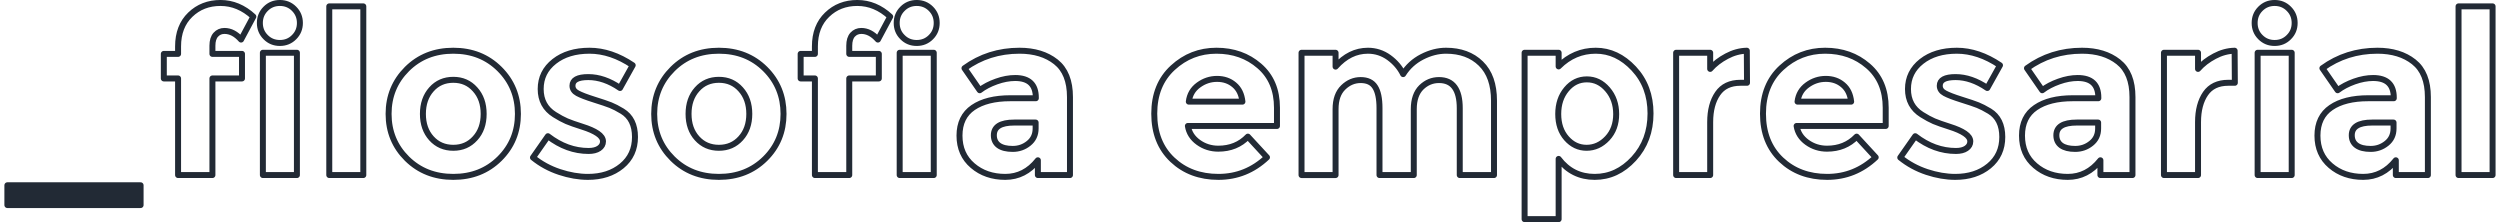 <?xml version="1.0" encoding="UTF-8"?>
<!-- Creator: CorelDRAW 2021 (64 Bit) -->
<svg xmlns="http://www.w3.org/2000/svg" xmlns:xlink="http://www.w3.org/1999/xlink" xmlns:xodm="http://www.corel.com/coreldraw/odm/2003" xml:space="preserve" width="1463px" height="130px" version="1.1" style="shape-rendering:geometricPrecision; text-rendering:geometricPrecision; image-rendering:optimizeQuality; fill-rule:evenodd; clip-rule:evenodd" viewBox="0 0 730.38 65.13">
 <defs>
  <style type="text/css">
   <![CDATA[
    .str0 {stroke:#222A35;stroke-width:1.75;stroke-linejoin:round;stroke-miterlimit:10}
    .fil1 {fill:none;fill-rule:nonzero}
    .fil0 {fill:#222A35;fill-rule:nonzero}
   ]]>
  </style>
 </defs>
 <g id="Camada_x0020_1">
  <polygon class="fil0" points="0.87,60.12 39.93,60.12 39.93,54.32 0.87,54.32 "></polygon>
  <polygon class="fil1 str0" points="0.87,60.12 39.93,60.12 39.93,54.32 0.87,54.32 "></polygon>
  <path class="fil1 str0" d="M694.2 35.93c-3.99,0 -5.99,1.24 -5.99,3.73 0,1.29 0.48,2.28 1.42,2.97 0.95,0.69 2.33,1.03 4.12,1.03 1.76,0 3.32,-0.54 4.68,-1.63 1.37,-1.09 2.03,-2.55 2.03,-4.37l0 -1.73 -6.26 0zm-86.61 0c-3.99,0 -5.99,1.24 -5.99,3.73 0,1.29 0.48,2.28 1.41,2.97 0.96,0.69 2.33,1.03 4.1,1.03 1.79,0 3.35,-0.54 4.7,-1.63 1.38,-1.09 2.04,-2.55 2.04,-4.37l0 -1.73 -6.26 0zm-311.51 0c-4,0 -5.99,1.24 -5.99,3.73 0,1.29 0.48,2.28 1.41,2.97 0.96,0.69 2.33,1.03 4.12,1.03 1.77,0 3.33,-0.54 4.68,-1.63 1.37,-1.09 2.04,-2.55 2.04,-4.37l0 -1.73 -6.26 0zm-86.6 -12.53c-2.6,0 -4.74,0.93 -6.4,2.8 -1.67,1.86 -2.5,4.26 -2.5,7.2 0,2.93 0.83,5.32 2.5,7.16 1.66,1.84 3.8,2.77 6.4,2.77 2.6,0 4.73,-0.93 6.39,-2.77 1.68,-1.84 2.52,-4.23 2.52,-7.16 0,-2.94 -0.84,-5.34 -2.52,-7.2 -1.66,-1.87 -3.79,-2.8 -6.39,-2.8zm-77.87 0c-2.6,0 -4.75,0.93 -6.41,2.8 -1.66,1.86 -2.5,4.26 -2.5,7.2 0,2.93 0.84,5.32 2.5,7.16 1.66,1.84 3.81,2.77 6.41,2.77 2.6,0 4.72,-0.93 6.38,-2.77 1.69,-1.84 2.52,-4.23 2.52,-7.16 0,-2.94 -0.83,-5.34 -2.52,-7.2 -1.66,-1.87 -3.78,-2.8 -6.38,-2.8zm332.35 -0.13c-2.37,0 -4.35,0.96 -5.97,2.9 -1.62,1.93 -2.43,4.35 -2.43,7.26 0,2.91 0.81,5.29 2.43,7.13 1.62,1.84 3.58,2.77 5.89,2.77 2.31,0 4.34,-0.93 6.07,-2.77 1.73,-1.84 2.6,-4.21 2.6,-7.1 0,-2.88 -0.85,-5.31 -2.54,-7.26 -1.68,-1.96 -3.7,-2.93 -6.05,-2.93zm70.04 -0.14c-1.98,0 -3.79,0.6 -5.43,1.8 -1.65,1.2 -2.6,2.82 -2.85,4.87l15.72 0c-0.23,-2.13 -1.02,-3.78 -2.41,-4.93 -1.37,-1.16 -3.04,-1.74 -5.03,-1.74zm-178.47 0c-1.98,0 -3.79,0.6 -5.43,1.8 -1.65,1.2 -2.6,2.82 -2.85,4.87l15.72 0c-0.23,-2.13 -1.02,-3.78 -2.41,-4.93 -1.37,-1.16 -3.04,-1.74 -5.03,-1.74zm305.08 -7.66l9.99 0 0 35.85 -9.99 0 0 -35.85zm-398.13 0l9.99 0 0 35.85 -9.99 0 0 -35.85zm-186.7 0l9.98 0 0 35.85 -9.98 0 0 -35.85zm619.96 -0.6c4.35,0 7.91,1.09 10.65,3.26 2.77,2.18 4.14,5.62 4.14,10.33l0 22.86 -9.4 0 0 -4.33c-2.58,3.25 -5.76,4.87 -9.57,4.87 -3.78,0 -6.99,-1.1 -9.55,-3.3 -2.57,-2.2 -3.86,-5.13 -3.86,-8.8 0,-3.66 1.33,-6.41 3.99,-8.23 2.66,-1.82 6.3,-2.73 10.92,-2.73l7.47 0 0 -0.2c0,-3.82 -2.02,-5.73 -6.06,-5.73 -1.74,0 -3.57,0.34 -5.51,1.03 -1.91,0.69 -3.55,1.54 -4.89,2.56l-4.47 -6.46c4.72,-3.42 10.09,-5.13 16.14,-5.13zm-41.87 0l0.06 9.4 -1.93 0c-2.98,0 -5.2,1.05 -6.66,3.16 -1.45,2.11 -2.2,4.9 -2.2,8.37l0 15.52 -9.99 0 0 -35.85 9.99 0 0 4.73c1.29,-1.46 2.91,-2.71 4.85,-3.73 1.91,-1.02 3.88,-1.56 5.88,-1.6zm-44.74 0c4.35,0 7.9,1.09 10.65,3.26 2.77,2.18 4.14,5.62 4.14,10.33l0 22.86 -9.4 0 0 -4.33c-2.58,3.25 -5.77,4.87 -9.57,4.87 -3.79,0 -6.99,-1.1 -9.55,-3.3 -2.58,-2.2 -3.87,-5.13 -3.87,-8.8 0,-3.66 1.33,-6.41 4,-8.23 2.66,-1.82 6.3,-2.73 10.92,-2.73l7.46 0 0 -0.2c0,-3.82 -2.01,-5.73 -6.05,-5.73 -1.75,0 -3.58,0.34 -5.51,1.03 -1.94,0.69 -3.56,1.54 -4.89,2.56l-4.47 -6.46c4.72,-3.42 10.09,-5.13 16.14,-5.13zm-36.71 0c4.22,0 8.44,1.42 12.66,4.26l-3.72 6.67c-3.12,-2.13 -6.22,-3.2 -9.3,-3.2 -3.1,0 -4.64,0.84 -4.64,2.53 0,0.94 0.5,1.67 1.48,2.2 0.98,0.53 2.6,1.16 4.87,1.87 2.27,0.71 3.87,1.25 4.82,1.63 0.96,0.38 2.1,0.97 3.44,1.77 2.47,1.51 3.72,4.03 3.72,7.56 0,3.53 -1.29,6.37 -3.89,8.5 -2.6,2.13 -5.91,3.2 -9.9,3.2 -2.66,0 -5.45,-0.48 -8.32,-1.43 -2.89,-0.96 -5.49,-2.37 -7.8,-4.24l4.39 -6.26c3.74,2.89 7.71,4.33 11.94,4.33 1.29,0 2.31,-0.26 3.05,-0.77 0.75,-0.51 1.15,-1.19 1.15,-2.03 0,-0.84 -0.54,-1.62 -1.58,-2.33 -1.04,-0.71 -2.56,-1.38 -4.54,-2 -1.97,-0.62 -3.47,-1.16 -4.53,-1.6 -1.04,-0.45 -2.23,-1.09 -3.56,-1.93 -2.7,-1.69 -4.06,-4.19 -4.06,-7.5 0,-3.31 1.34,-6.01 4,-8.1 2.66,-2.09 6.11,-3.13 10.32,-3.13zm-38.59 0c4.95,0 9.13,1.49 12.56,4.46 3.46,2.98 5.18,7.07 5.18,12.27l0 5.33 -26.12 0c0.31,1.95 1.33,3.55 3.06,4.8 1.72,1.24 3.68,1.86 5.86,1.86 3.52,0 6.41,-1.18 8.68,-3.53l5.59 6.07c-4.06,3.82 -8.8,5.73 -14.23,5.73 -5.45,0 -9.94,-1.68 -13.5,-5.04 -3.55,-3.35 -5.32,-7.85 -5.32,-13.49 0,-5.64 1.81,-10.13 5.43,-13.46 3.62,-3.34 7.88,-5 12.81,-5zm-22.98 0l0.06 9.4 -1.94 0c-2.97,0 -5.2,1.05 -6.65,3.16 -1.46,2.11 -2.21,4.9 -2.21,8.37l0 15.52 -9.98 0 0 -35.85 9.98 0 0 4.73c1.29,-1.46 2.91,-2.71 4.85,-3.73 1.91,-1.02 3.89,-1.56 5.89,-1.6zm-44.29 0c4.16,0 7.88,1.74 11.15,5.23 3.27,3.49 4.91,7.87 4.91,13.16 0,5.29 -1.64,9.71 -4.91,13.27 -3.27,3.55 -7.07,5.33 -11.46,5.33 -4.37,0 -7.91,-1.76 -10.57,-5.27l0 17.66 -9.98 0 0 -48.78 9.98 0 0 4c3.08,-3.07 6.7,-4.6 10.88,-4.6zm-66.81 0c2.27,0 4.33,0.67 6.18,2 1.83,1.33 3.22,2.95 4.16,4.86 1.37,-2.17 3.22,-3.86 5.55,-5.06 2.35,-1.2 4.68,-1.8 7.03,-1.8 4.22,0 7.64,1.25 10.21,3.77 2.58,2.5 3.85,6.14 3.85,10.89l0 21.79 -10.04 0 0 -19.59c0,-5.51 -2.04,-8.26 -6.08,-8.26 -2,0 -3.72,0.72 -5.2,2.16 -1.45,1.45 -2.2,3.57 -2.2,6.37l0 19.32 -10.05 0 0 -19.59c0,-2.84 -0.44,-4.93 -1.31,-6.26 -0.85,-1.34 -2.27,-2 -4.2,-2 -1.94,0 -3.64,0.72 -5.12,2.16 -1.5,1.45 -2.25,3.57 -2.25,6.37l0 19.32 -9.98 0 0 -35.85 9.98 0 0 4.06c2.77,-3.11 5.91,-4.66 9.47,-4.66zm-44.39 0c4.95,0 9.13,1.49 12.56,4.46 3.46,2.98 5.18,7.07 5.18,12.27l0 5.33 -26.12 0c0.31,1.95 1.33,3.55 3.06,4.8 1.72,1.24 3.68,1.86 5.86,1.86 3.52,0 6.41,-1.18 8.67,-3.53l5.6 6.07c-4.06,3.82 -8.8,5.73 -14.23,5.73 -5.45,0 -9.94,-1.68 -13.5,-5.04 -3.55,-3.35 -5.32,-7.85 -5.32,-13.49 0,-5.64 1.81,-10.13 5.43,-13.46 3.62,-3.34 7.88,-5 12.81,-5zm-57.74 0c4.34,0 7.9,1.09 10.65,3.26 2.76,2.18 4.14,5.62 4.14,10.33l0 22.86 -9.41 0 0 -4.33c-2.57,3.25 -5.76,4.87 -9.56,4.87 -3.79,0 -6.99,-1.1 -9.55,-3.3 -2.58,-2.2 -3.87,-5.13 -3.87,-8.8 0,-3.66 1.33,-6.41 3.99,-8.23 2.67,-1.82 6.31,-2.73 10.92,-2.73l7.47 0 0 -0.2c0,-3.82 -2.02,-5.73 -6.05,-5.73 -1.75,0 -3.58,0.34 -5.51,1.03 -1.94,0.69 -3.56,1.54 -4.89,2.56l-4.47 -6.46c4.72,-3.42 10.08,-5.13 16.14,-5.13zm-88.14 0c5.45,0 9.97,1.79 13.57,5.36 3.6,3.58 5.38,7.97 5.38,13.17 0,5.2 -1.78,9.57 -5.38,13.13 -3.6,3.55 -8.12,5.33 -13.57,5.33 -5.45,0 -9.96,-1.78 -13.56,-5.33 -3.6,-3.56 -5.41,-7.93 -5.41,-13.13 0,-5.2 1.81,-9.59 5.41,-13.17 3.6,-3.57 8.11,-5.36 13.56,-5.36zm-37.94 0c4.23,0 8.45,1.42 12.67,4.26l-3.72 6.67c-3.12,-2.13 -6.22,-3.2 -9.3,-3.2 -3.1,0 -4.64,0.84 -4.64,2.53 0,0.94 0.5,1.67 1.48,2.2 0.98,0.53 2.6,1.16 4.87,1.87 2.26,0.71 3.86,1.25 4.82,1.63 0.96,0.38 2.1,0.97 3.43,1.77 2.48,1.51 3.73,4.03 3.73,7.56 0,3.53 -1.29,6.37 -3.89,8.5 -2.6,2.13 -5.91,3.2 -9.9,3.2 -2.67,0 -5.45,-0.48 -8.32,-1.43 -2.9,-0.96 -5.5,-2.37 -7.8,-4.24l4.38 -6.26c3.75,2.89 7.72,4.33 11.94,4.33 1.29,0 2.31,-0.26 3.06,-0.77 0.75,-0.51 1.15,-1.19 1.15,-2.03 0,-0.84 -0.54,-1.62 -1.58,-2.33 -1.04,-0.71 -2.56,-1.38 -4.54,-2 -1.98,-0.62 -3.47,-1.16 -4.53,-1.6 -1.04,-0.45 -2.23,-1.09 -3.56,-1.93 -2.7,-1.69 -4.06,-4.19 -4.06,-7.5 0,-3.31 1.33,-6.01 4,-8.1 2.66,-2.09 6.11,-3.13 10.31,-3.13zm-39.93 0c5.45,0 9.96,1.79 13.56,5.36 3.6,3.58 5.39,7.97 5.39,13.17 0,5.2 -1.79,9.57 -5.39,13.13 -3.6,3.55 -8.11,5.33 -13.56,5.33 -5.45,0 -9.97,-1.78 -13.57,-5.33 -3.59,-3.56 -5.4,-7.93 -5.4,-13.13 0,-5.2 1.81,-9.59 5.4,-13.17 3.6,-3.57 8.12,-5.36 13.57,-5.36zm587.91 -13l9.98 0 0 49.45 -9.98 0 0 -49.45zm-624.27 0l9.98 0 0 49.45 -9.98 0 0 -49.45zm570.35 -1c1.65,0 3.04,0.57 4.16,1.7 1.15,1.14 1.71,2.52 1.71,4.17 0,1.64 -0.56,3.03 -1.71,4.16 -1.12,1.14 -2.51,1.7 -4.16,1.7 -1.64,0 -3.03,-0.56 -4.16,-1.7 -1.14,-1.13 -1.7,-2.52 -1.7,-4.16 0,-1.65 0.56,-3.03 1.7,-4.17 1.13,-1.13 2.52,-1.7 4.16,-1.7zm-398.12 0c1.64,0 3.03,0.57 4.16,1.7 1.14,1.14 1.7,2.52 1.7,4.17 0,1.64 -0.56,3.03 -1.7,4.16 -1.13,1.14 -2.52,1.7 -4.16,1.7 -1.65,0 -3.04,-0.56 -4.16,-1.7 -1.15,-1.13 -1.71,-2.52 -1.71,-4.16 0,-1.65 0.56,-3.03 1.71,-4.17 1.12,-1.13 2.51,-1.7 4.16,-1.7zm-17.41 0c3.53,0 6.74,1.34 9.63,4l-3.6 6.73c-1.48,-1.68 -3.1,-2.53 -4.87,-2.53 -1.02,0 -1.87,0.37 -2.54,1.1 -0.66,0.73 -0.99,1.81 -0.99,3.23l0 2.4 8.67 0 0 7.2 -8.67 0 0 28.32 -10.07 0 0 -28.32 -4.18 0 0 -7.2 4.18 0 0 -2.2c0,-3.91 1.2,-7.01 3.58,-9.29 2.37,-2.29 5.32,-3.44 8.86,-3.44zm-169.3 0c1.64,0 3.04,0.57 4.16,1.7 1.14,1.14 1.71,2.52 1.71,4.17 0,1.64 -0.57,3.03 -1.71,4.16 -1.12,1.14 -2.52,1.7 -4.16,1.7 -1.64,0 -3.04,-0.56 -4.16,-1.7 -1.14,-1.13 -1.71,-2.52 -1.71,-4.16 0,-1.65 0.57,-3.03 1.71,-4.17 1.12,-1.13 2.52,-1.7 4.16,-1.7zm-17.41 0c3.54,0 6.74,1.34 9.63,4l-3.6 6.73c-1.48,-1.68 -3.1,-2.53 -4.87,-2.53 -1.02,0 -1.87,0.37 -2.53,1.1 -0.67,0.73 -1,1.81 -1,3.23l0 2.4 8.67 0 0 7.2 -8.67 0 0 28.32 -10.07 0 0 -28.32 -4.18 0 0 -7.2 4.18 0 0 -2.2c0,-3.91 1.21,-7.01 3.58,-9.29 2.37,-2.29 5.32,-3.44 8.86,-3.44z"></path>
 </g>
</svg>
